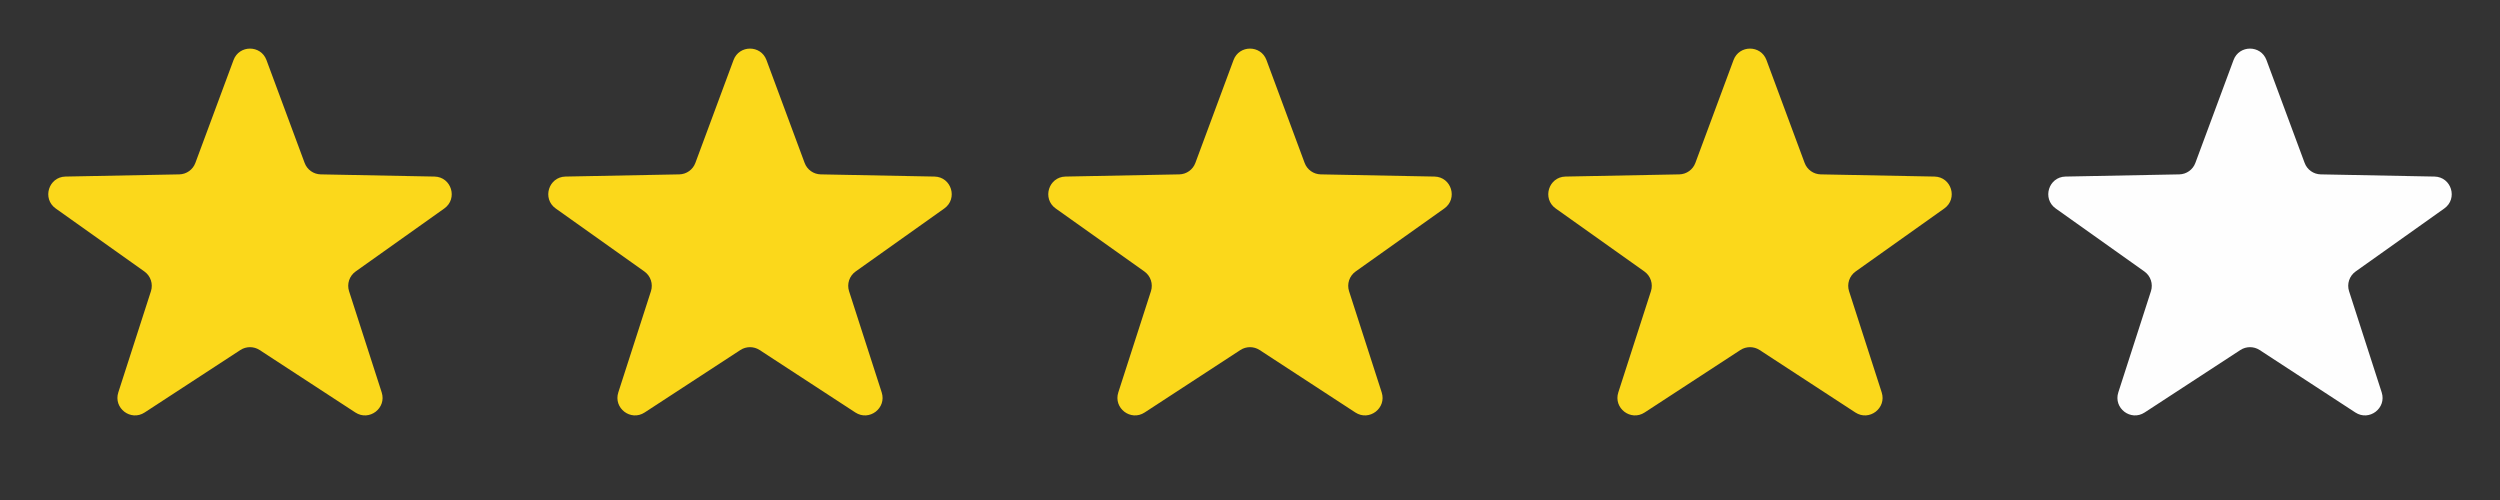 <svg width="80" height="16" viewBox="0 0 80 16" fill="none" xmlns="http://www.w3.org/2000/svg">
<rect x="0" y="0" width="80" height="16" fill="#333333" stroke="none"/>
<path d="M7.473 1.922C7.654 1.433 8.346 1.433 8.527 1.922L9.748 5.213C9.828 5.43 10.033 5.576 10.264 5.58L13.903 5.65C14.445 5.66 14.66 6.356 14.218 6.671L11.379 8.688C11.179 8.83 11.095 9.086 11.17 9.319L12.214 12.556C12.377 13.06 11.816 13.489 11.372 13.2L8.307 11.2C8.121 11.079 7.879 11.079 7.693 11.2L4.628 13.2C4.184 13.489 3.623 13.06 3.786 12.556L4.83 9.319C4.905 9.086 4.821 8.83 4.621 8.688L1.782 6.671C1.34 6.356 1.555 5.66 2.097 5.65L5.736 5.58C5.967 5.576 6.172 5.43 6.252 5.213L7.473 1.922Z" fill="#FBD81B"/>
<path d="M23.473 1.922C23.654 1.433 24.346 1.433 24.527 1.922L25.748 5.213C25.828 5.43 26.033 5.576 26.264 5.58L29.903 5.65C30.445 5.66 30.66 6.356 30.218 6.671L27.379 8.688C27.179 8.83 27.095 9.086 27.17 9.319L28.214 12.556C28.377 13.06 27.816 13.489 27.372 13.2L24.307 11.2C24.121 11.079 23.879 11.079 23.693 11.2L20.628 13.2C20.184 13.489 19.623 13.06 19.786 12.556L20.83 9.319C20.905 9.086 20.821 8.83 20.621 8.688L17.782 6.671C17.34 6.356 17.555 5.66 18.097 5.65L21.736 5.58C21.967 5.576 22.172 5.43 22.252 5.213L23.473 1.922Z" fill="#FBD81B"/>
<path d="M39.473 1.922C39.654 1.433 40.346 1.433 40.527 1.922L41.748 5.213C41.828 5.43 42.033 5.576 42.264 5.58L45.903 5.65C46.445 5.66 46.66 6.356 46.218 6.671L43.379 8.688C43.179 8.83 43.095 9.086 43.17 9.319L44.214 12.556C44.377 13.06 43.816 13.489 43.372 13.2L40.307 11.2C40.121 11.079 39.879 11.079 39.693 11.2L36.628 13.2C36.184 13.489 35.623 13.06 35.786 12.556L36.83 9.319C36.905 9.086 36.821 8.83 36.621 8.688L33.782 6.671C33.34 6.356 33.555 5.66 34.097 5.65L37.736 5.58C37.967 5.576 38.172 5.43 38.252 5.213L39.473 1.922Z" fill="#FBD81B"/>
<path d="M55.473 1.922C55.654 1.433 56.346 1.433 56.527 1.922L57.748 5.213C57.828 5.43 58.033 5.576 58.264 5.58L61.903 5.65C62.445 5.66 62.66 6.356 62.218 6.671L59.379 8.688C59.179 8.83 59.095 9.086 59.17 9.319L60.214 12.556C60.377 13.06 59.816 13.489 59.372 13.2L56.307 11.2C56.121 11.079 55.879 11.079 55.693 11.2L52.628 13.2C52.184 13.489 51.623 13.06 51.786 12.556L52.83 9.319C52.905 9.086 52.821 8.83 52.621 8.688L49.782 6.671C49.34 6.356 49.555 5.66 50.097 5.65L53.736 5.58C53.967 5.576 54.172 5.43 54.252 5.213L55.473 1.922Z" fill="#FBD81B"/>
<path d="M71.473 1.922C71.654 1.433 72.346 1.433 72.527 1.922L73.748 5.213C73.828 5.43 74.033 5.576 74.264 5.58L77.903 5.65C78.445 5.66 78.66 6.356 78.218 6.671L75.379 8.688C75.179 8.83 75.095 9.086 75.17 9.319L76.214 12.556C76.377 13.06 75.816 13.489 75.372 13.2L72.307 11.2C72.121 11.079 71.879 11.079 71.693 11.2L68.628 13.2C68.184 13.489 67.623 13.06 67.786 12.556L68.83 9.319C68.905 9.086 68.821 8.83 68.621 8.688L65.782 6.671C65.34 6.356 65.555 5.66 66.097 5.65L69.736 5.58C69.967 5.576 70.172 5.43 70.252 5.213L71.473 1.922Z" fill="#FEFEFE"/>
</svg>
